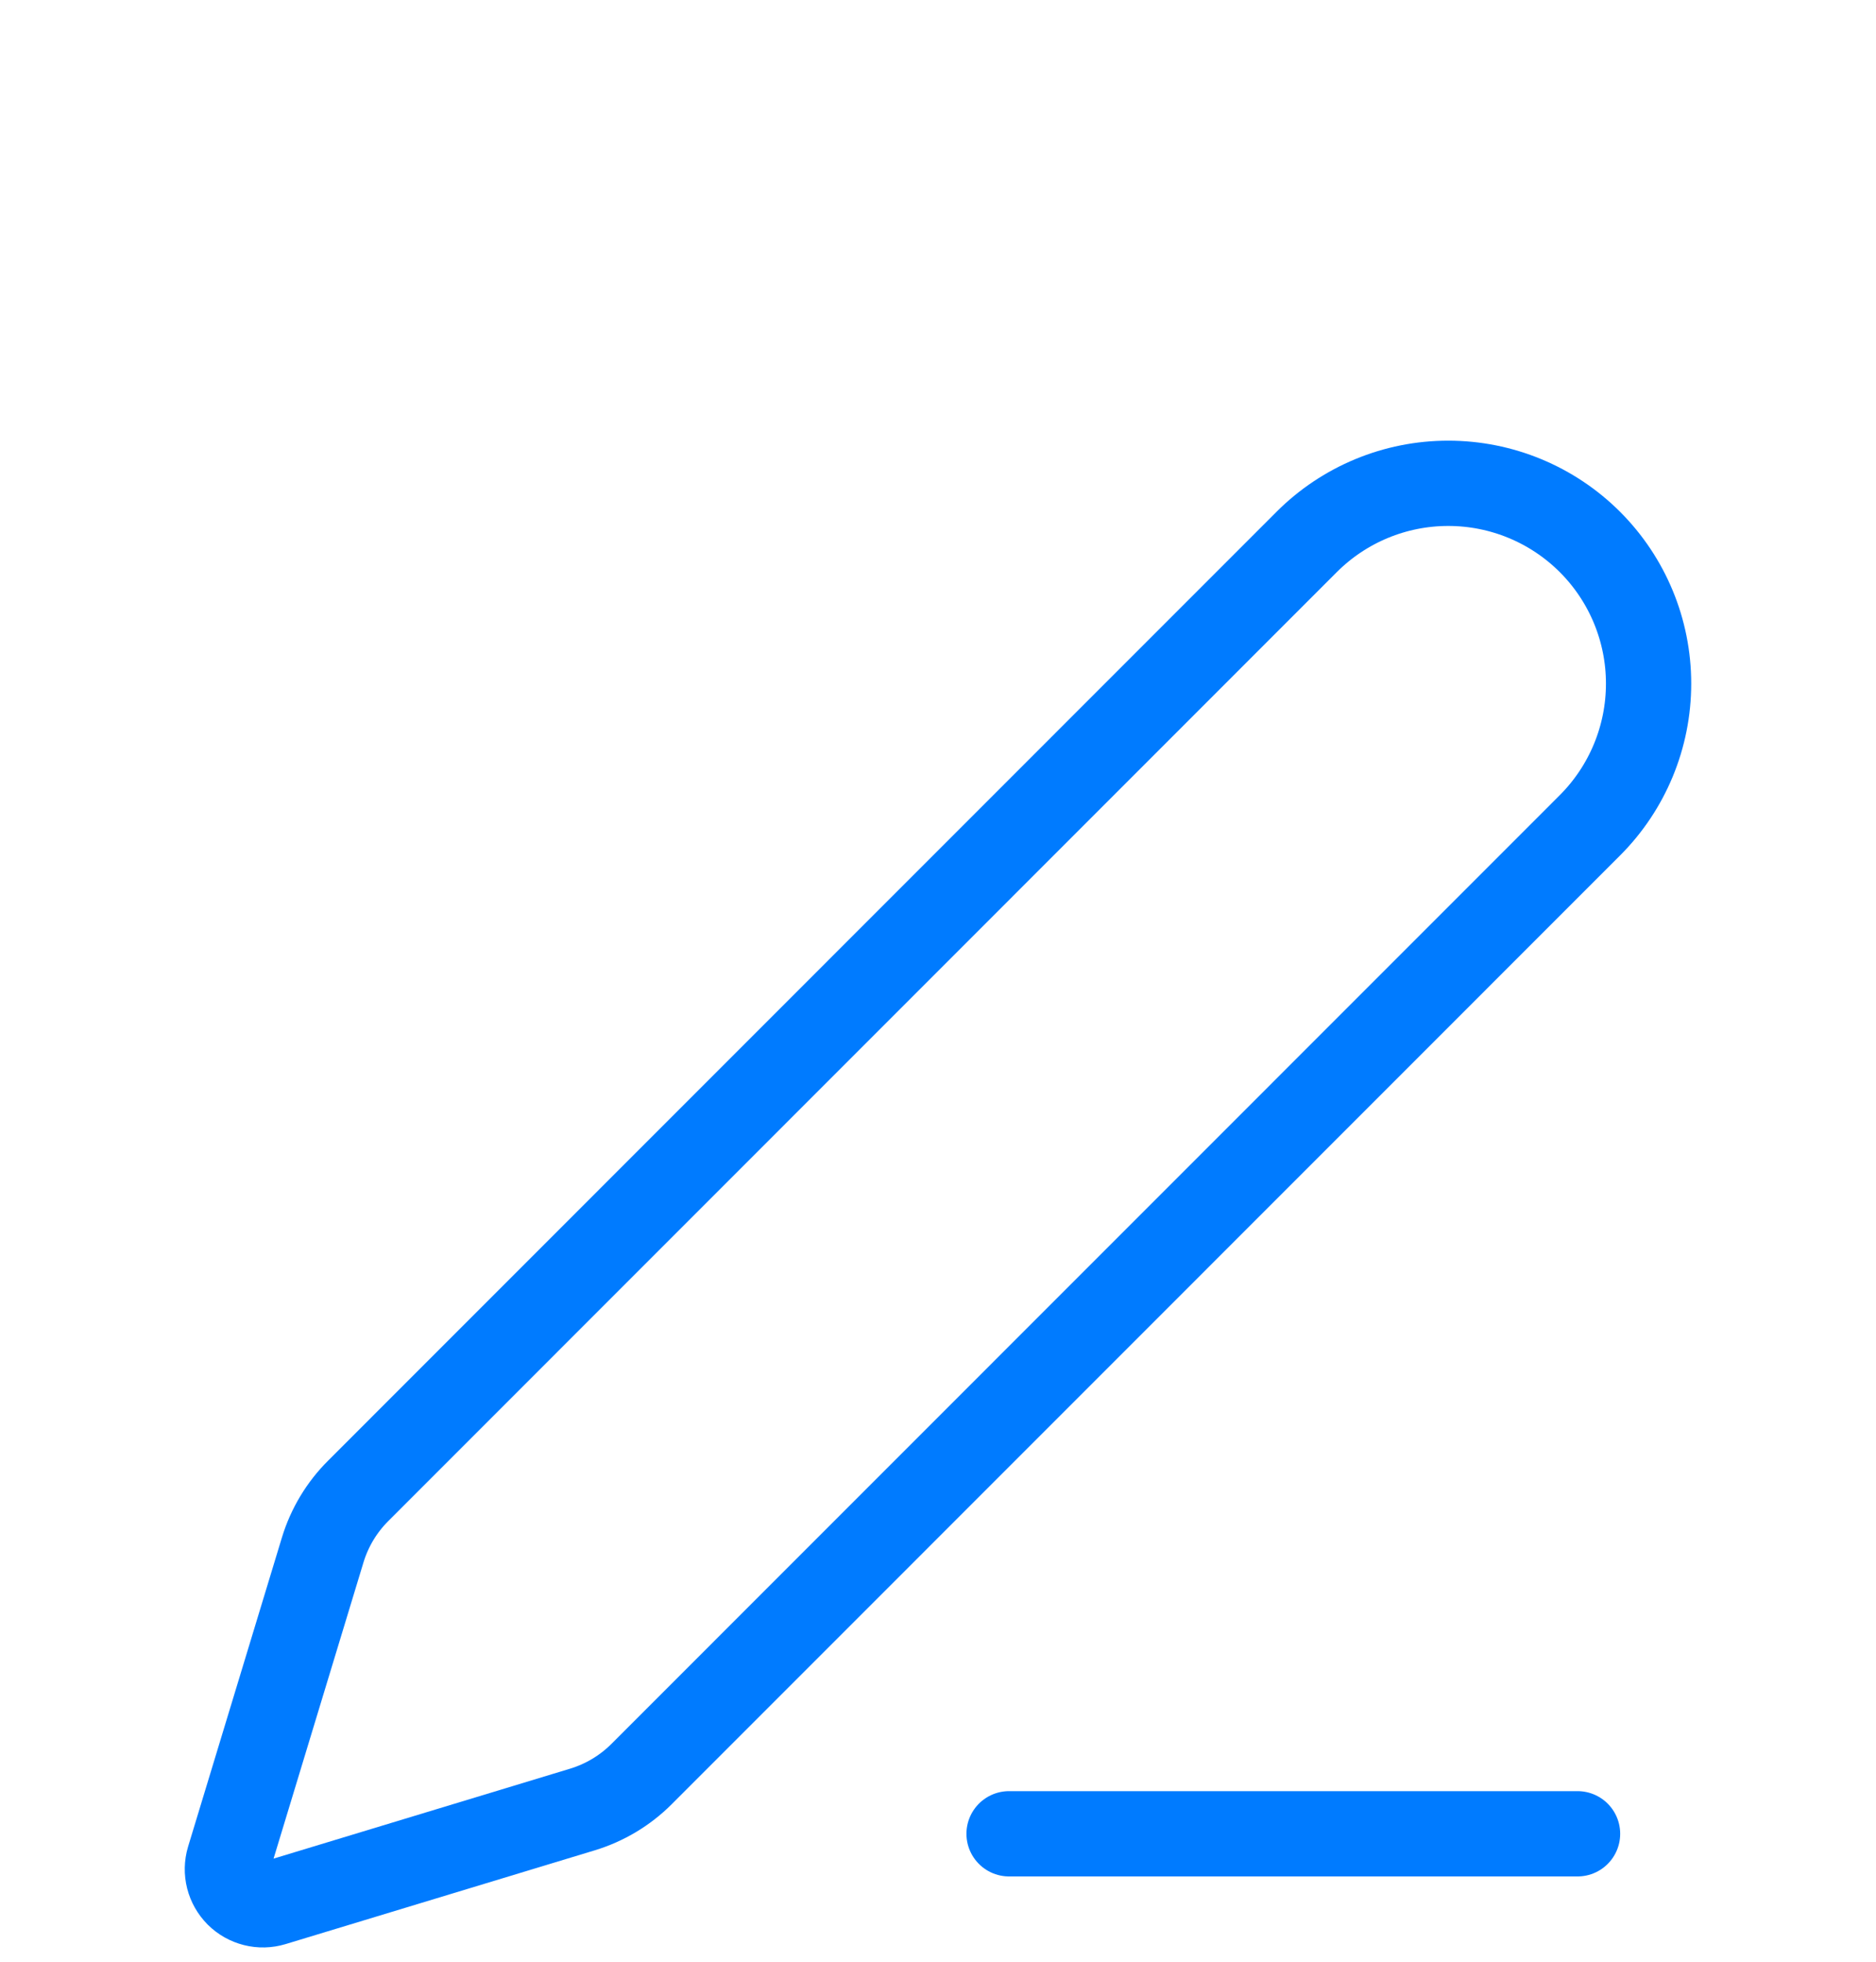 <svg width="44" height="46" viewBox="0 0 44 46" fill="none" xmlns="http://www.w3.org/2000/svg">
<g filter="url(#filter0_dd_125_29)">
<path d="M23.667 35H37" stroke="#007BFF" stroke-width="2" stroke-linecap="round" stroke-linejoin="round"/>
<path d="M37.29 11.353C38.171 10.472 38.666 9.277 38.666 8.031C38.667 6.785 38.172 5.59 37.291 4.709C36.41 3.828 35.215 3.333 33.969 3.333C32.723 3.332 31.528 3.827 30.647 4.708L8.403 26.957C8.016 27.342 7.73 27.817 7.57 28.34L5.368 35.593C5.325 35.737 5.322 35.891 5.359 36.036C5.396 36.182 5.472 36.315 5.578 36.422C5.685 36.528 5.818 36.603 5.964 36.64C6.11 36.677 6.263 36.673 6.407 36.63L13.662 34.43C14.184 34.271 14.659 33.987 15.045 33.602L37.29 11.353Z" stroke="#007BFF" stroke-width="2" stroke-linecap="round" stroke-linejoin="round"/>
</g>
<defs>
<filter id="filter0_dd_125_29" x="-2" y="0" width="48" height="48" filterUnits="userSpaceOnUse" color-interpolation-filters="sRGB">
<feFlood flood-opacity="0" result="BackgroundImageFix"/>
<feColorMatrix in="SourceAlpha" type="matrix" values="0 0 0 0 0 0 0 0 0 0 0 0 0 0 0 0 0 0 127 0" result="hardAlpha"/>
<feOffset dy="4"/>
<feGaussianBlur stdDeviation="2"/>
<feComposite in2="hardAlpha" operator="out"/>
<feColorMatrix type="matrix" values="0 0 0 0 0 0 0 0 0 0 0 0 0 0 0 0 0 0 0.25 0"/>
<feBlend mode="normal" in2="BackgroundImageFix" result="effect1_dropShadow_125_29"/>
<feColorMatrix in="SourceAlpha" type="matrix" values="0 0 0 0 0 0 0 0 0 0 0 0 0 0 0 0 0 0 127 0" result="hardAlpha"/>
<feOffset dy="4"/>
<feGaussianBlur stdDeviation="2"/>
<feComposite in2="hardAlpha" operator="out"/>
<feColorMatrix type="matrix" values="0 0 0 0 0 0 0 0 0 0 0 0 0 0 0 0 0 0 0.25 0"/>
<feBlend mode="normal" in2="effect1_dropShadow_125_29" result="effect2_dropShadow_125_29"/>
<feBlend mode="normal" in="SourceGraphic" in2="effect2_dropShadow_125_29" result="shape"/>
</filter>
</defs>
</svg>
